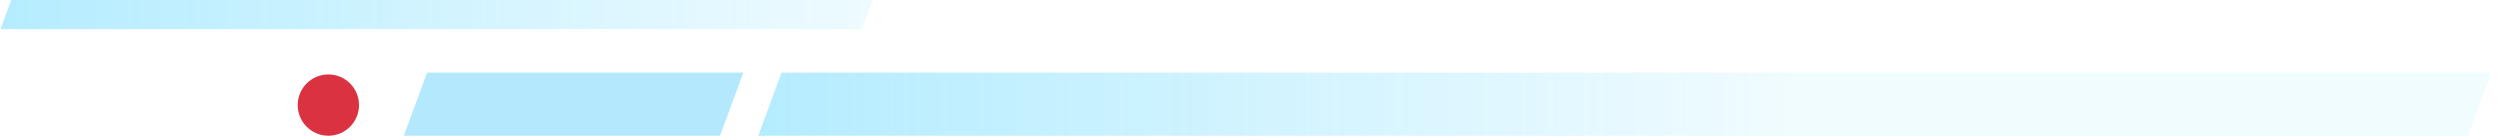 <svg width="571" height="31" viewBox="0 0 571 31" fill="none" xmlns="http://www.w3.org/2000/svg">
<path opacity="0.4" d="M199.264 0H2.565L0.106 6.658H196.805L199.264 0Z" fill="url(#paint0_linear_1_8)"/>
<path opacity="0.4" d="M169.778 16.582H97.556L92.228 31H164.451L169.778 16.582Z" fill="#43C6FA"/>
<path opacity="0.4" d="M569 16.582H178.509L173.182 31H563.673L569 16.582Z" fill="url(#paint1_linear_1_8)"/>
<circle cx="75" cy="24" r="7" fill="#DA3241"/>
<defs>
<linearGradient id="paint0_linear_1_8" x1="0.106" y1="3.329" x2="206.891" y2="3.329" gradientUnits="userSpaceOnUse">
<stop stop-color="#45D0FF"/>
<stop offset="1" stop-color="#45D0FF" stop-opacity="0.2"/>
</linearGradient>
<linearGradient id="paint1_linear_1_8" x1="173.182" y1="23.791" x2="584.159" y2="23.791" gradientUnits="userSpaceOnUse">
<stop stop-color="#45D0FF"/>
<stop offset="0.572" stop-color="#45D0FF" stop-opacity="0.2"/>
</linearGradient>
</defs>
</svg>
